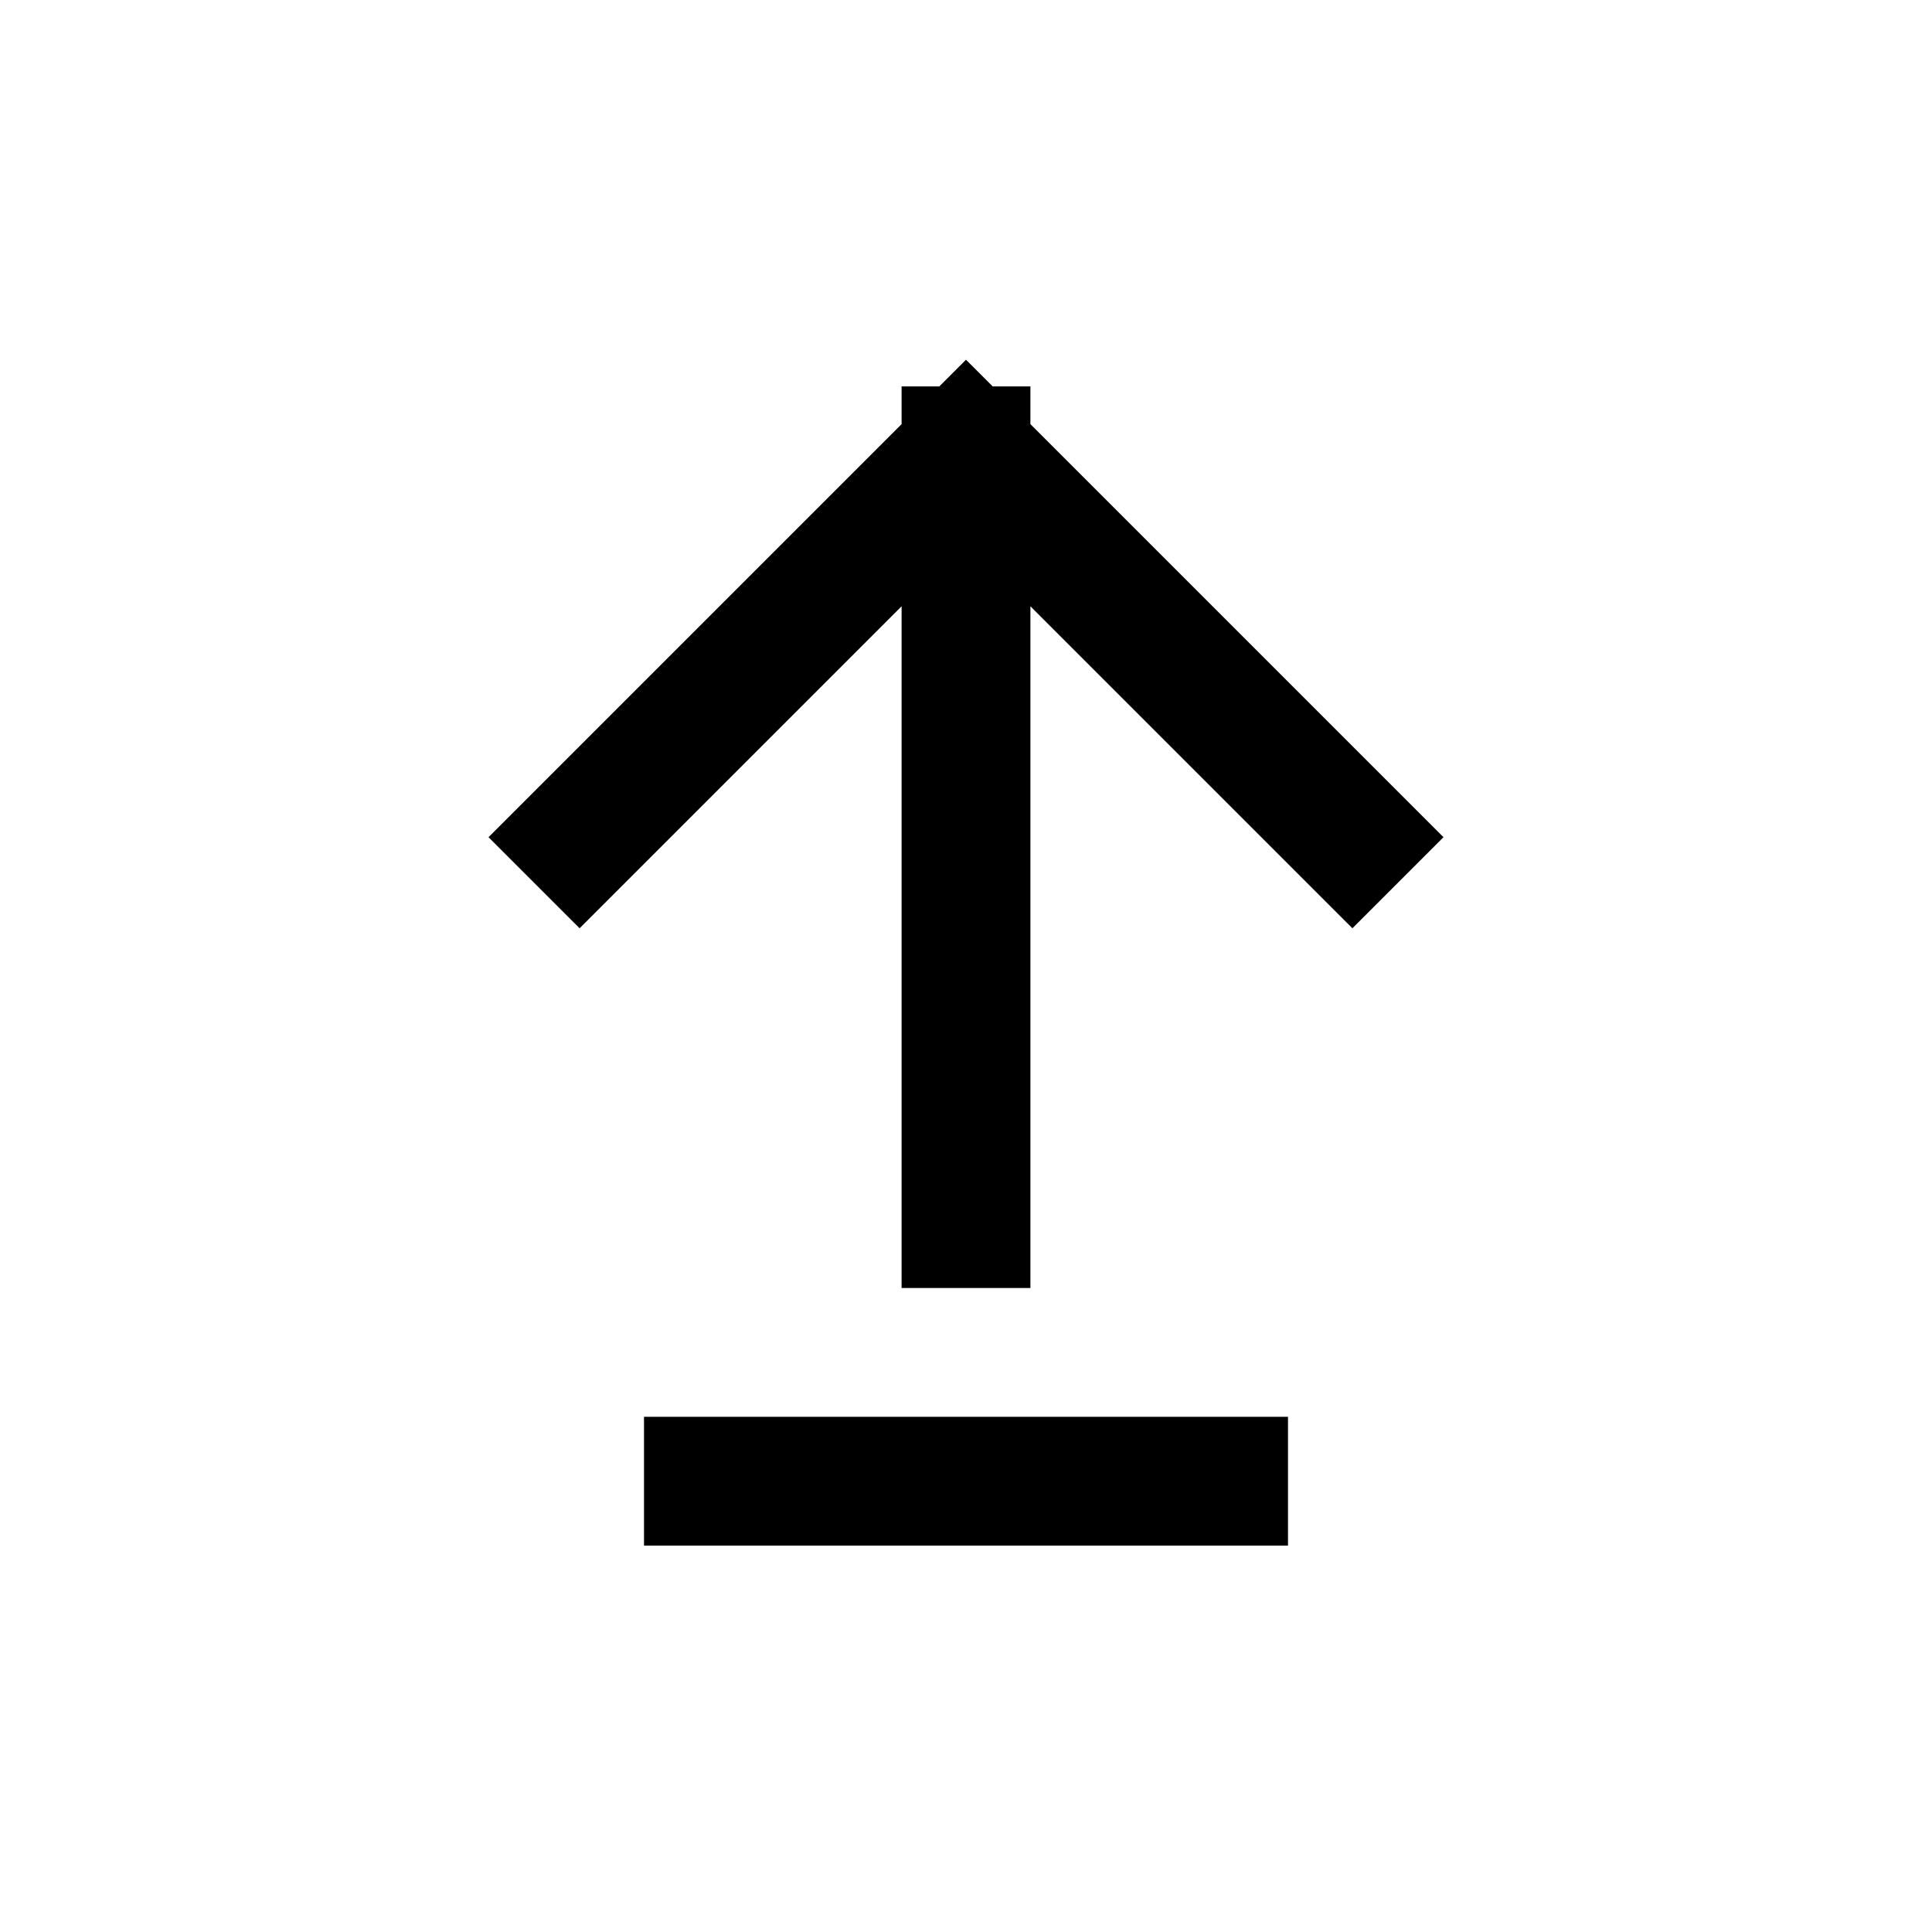 <svg width="15" height="15" viewBox="0 0 15 15" fill="none" xmlns="http://www.w3.org/2000/svg">
<path d="M4.5 6.5L7.5 3.5M7.5 3.5L10.5 6.5M7.5 3.5V9.5" stroke="black" stroke-linecap="square"/>
<path d="M5 11.5H10" stroke="black"/>
</svg>
